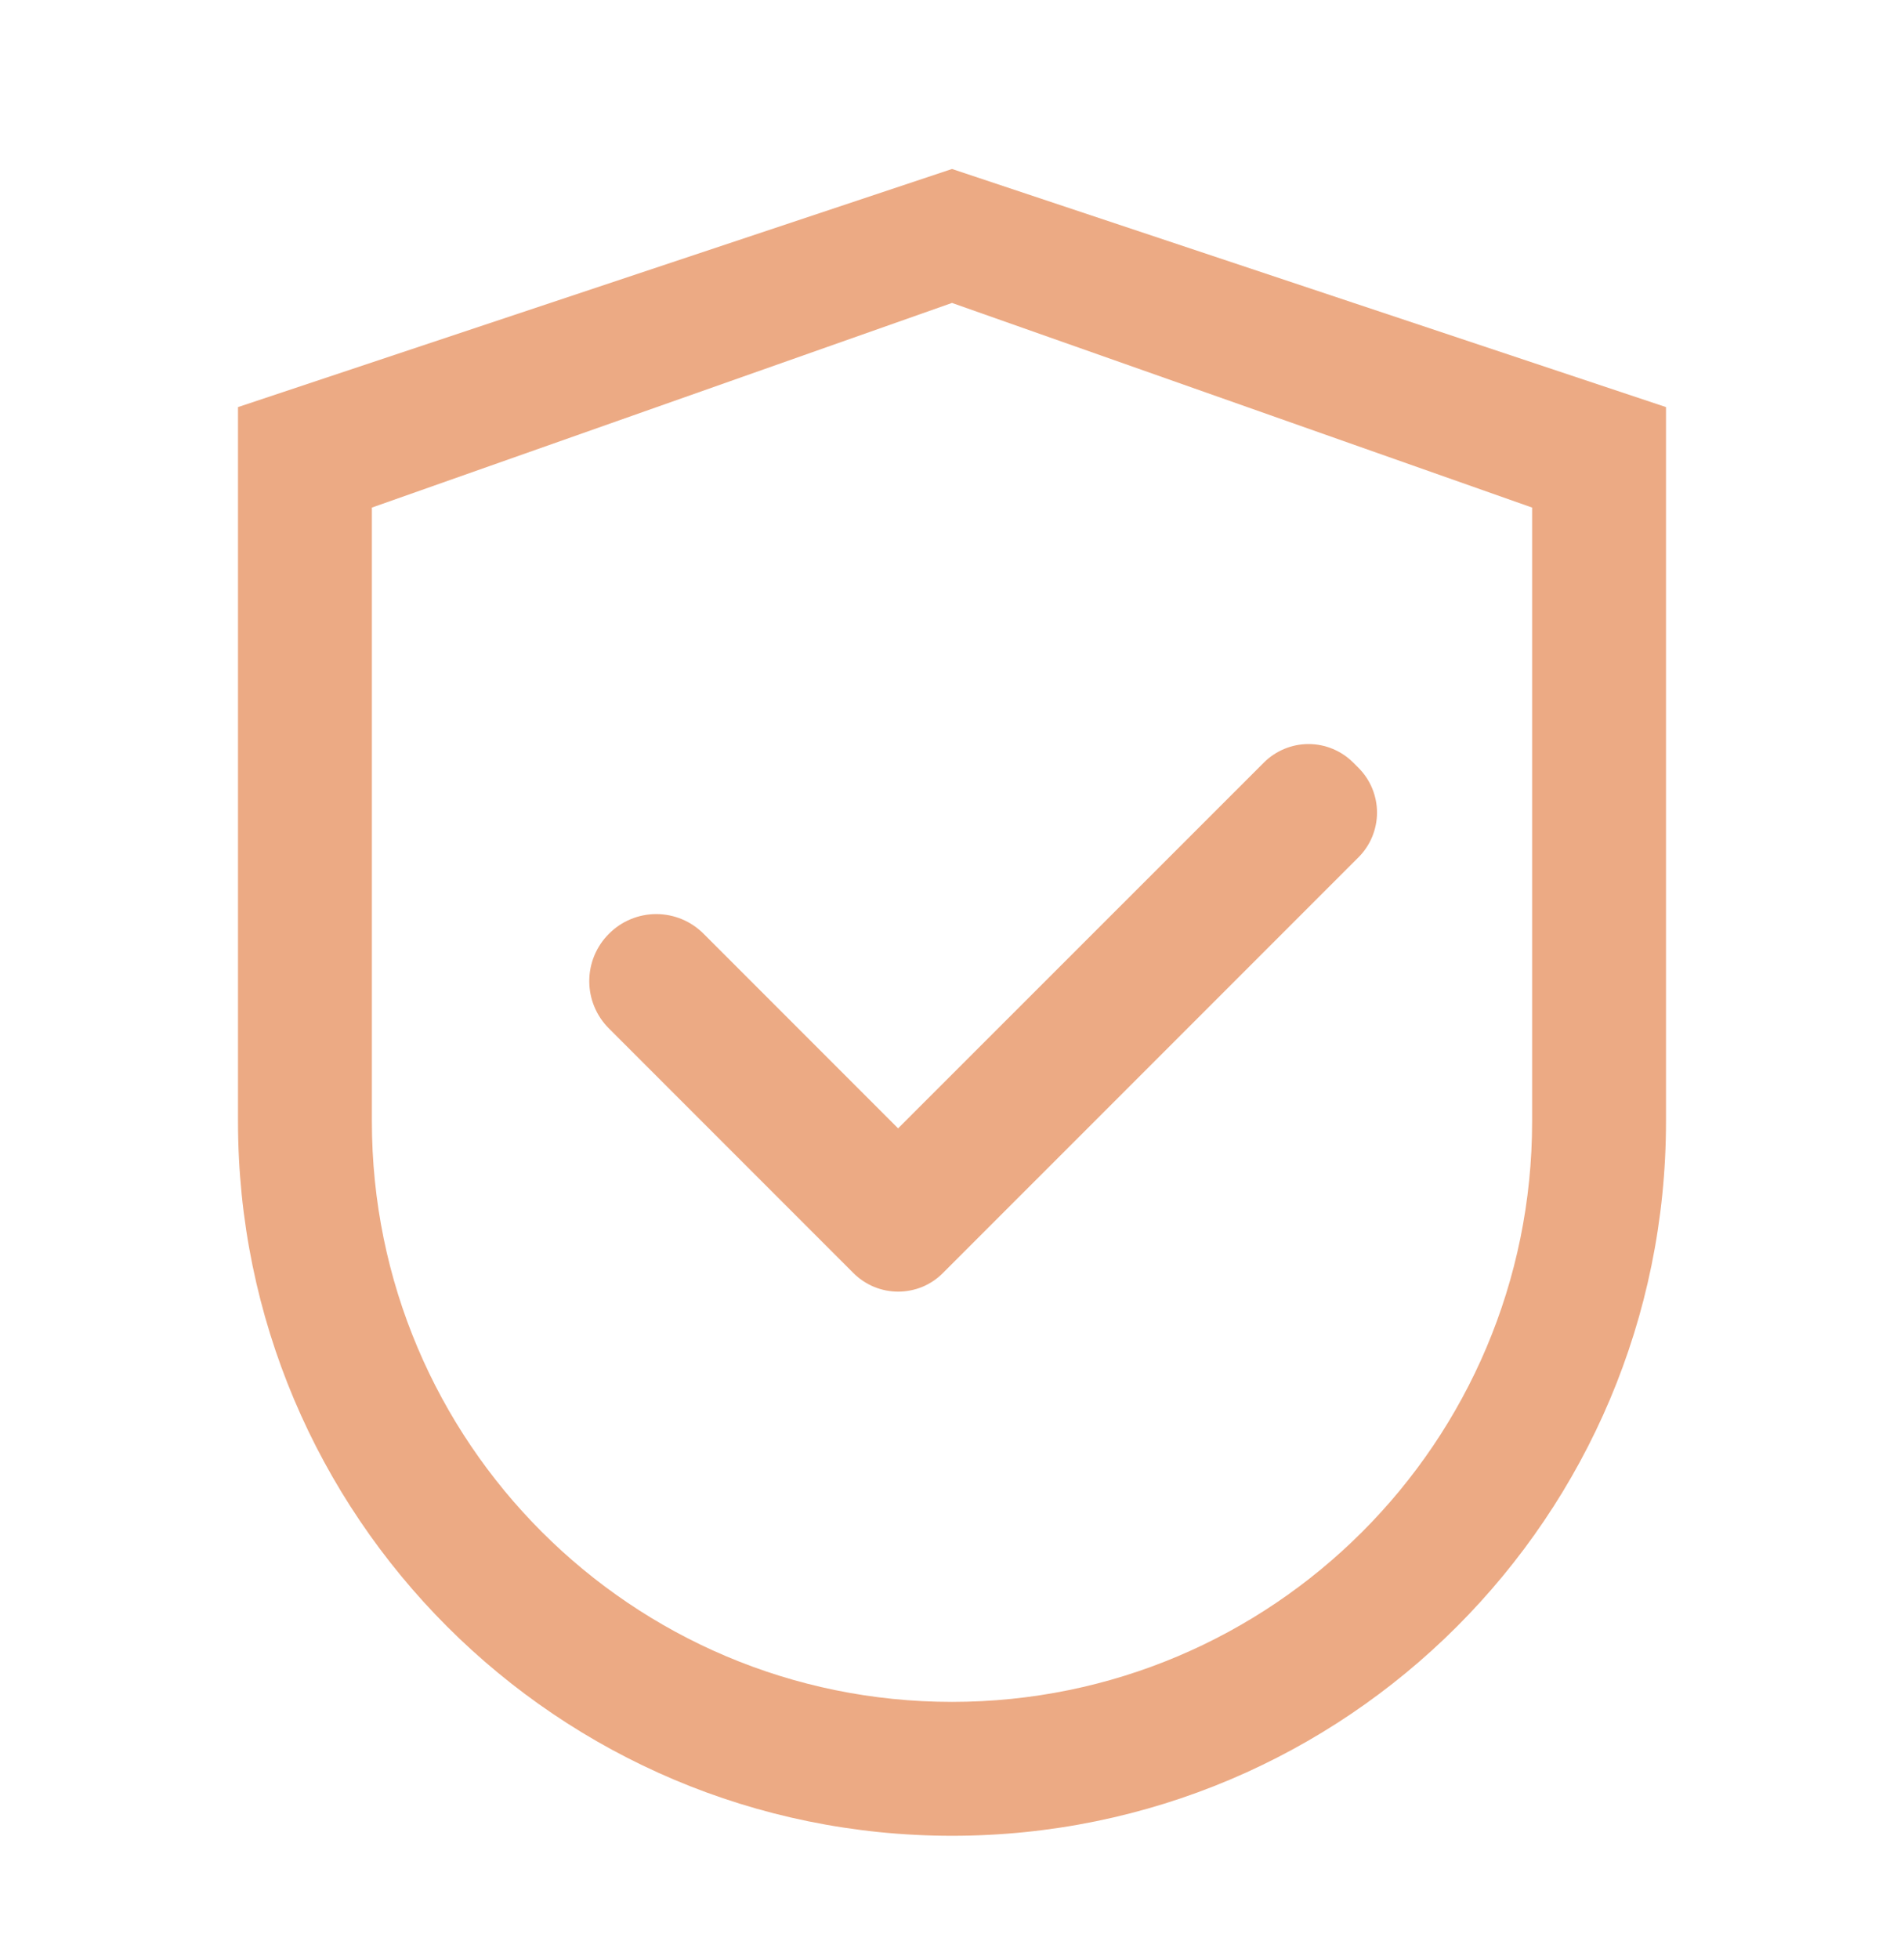 <svg width="35" height="36" viewBox="0 0 35 36" fill="none" xmlns="http://www.w3.org/2000/svg">
<path d="M17.5 3.105L4.375 7.48V20.605C4.375 27.855 10.251 33.73 17.5 33.73C24.75 33.73 30.625 27.855 30.625 20.605V7.48L17.5 3.105ZM28.164 20.605C28.164 26.495 23.389 31.27 17.5 31.27C11.611 31.27 6.836 26.495 6.836 20.605V9.326L17.5 5.566L28.164 9.326V20.605Z" fill="#ECAA84"/>
<path d="M12.934 17.157C12.819 17.042 12.684 16.951 12.535 16.889C12.385 16.827 12.225 16.795 12.064 16.795C11.902 16.795 11.742 16.827 11.593 16.889C11.443 16.951 11.308 17.042 11.194 17.157C11.079 17.271 10.988 17.407 10.926 17.556C10.864 17.705 10.832 17.865 10.832 18.027C10.832 18.188 10.864 18.349 10.926 18.498C10.988 18.647 11.079 18.783 11.194 18.897L15.617 23.32L15.688 23.391C15.796 23.499 15.925 23.585 16.066 23.644C16.207 23.702 16.358 23.732 16.511 23.732C16.663 23.732 16.814 23.702 16.956 23.644C17.096 23.585 17.225 23.499 17.332 23.391L24.972 15.752C25.08 15.644 25.166 15.516 25.224 15.375C25.282 15.234 25.313 15.083 25.313 14.93C25.313 14.777 25.282 14.626 25.224 14.485C25.166 14.344 25.08 14.216 24.972 14.108L24.876 14.012C24.768 13.904 24.64 13.819 24.499 13.76C24.358 13.701 24.207 13.671 24.054 13.671C23.901 13.671 23.75 13.701 23.609 13.76C23.468 13.819 23.34 13.904 23.232 14.012L16.509 20.732L12.934 17.157Z" fill="#ECAA84"/>
</svg>
